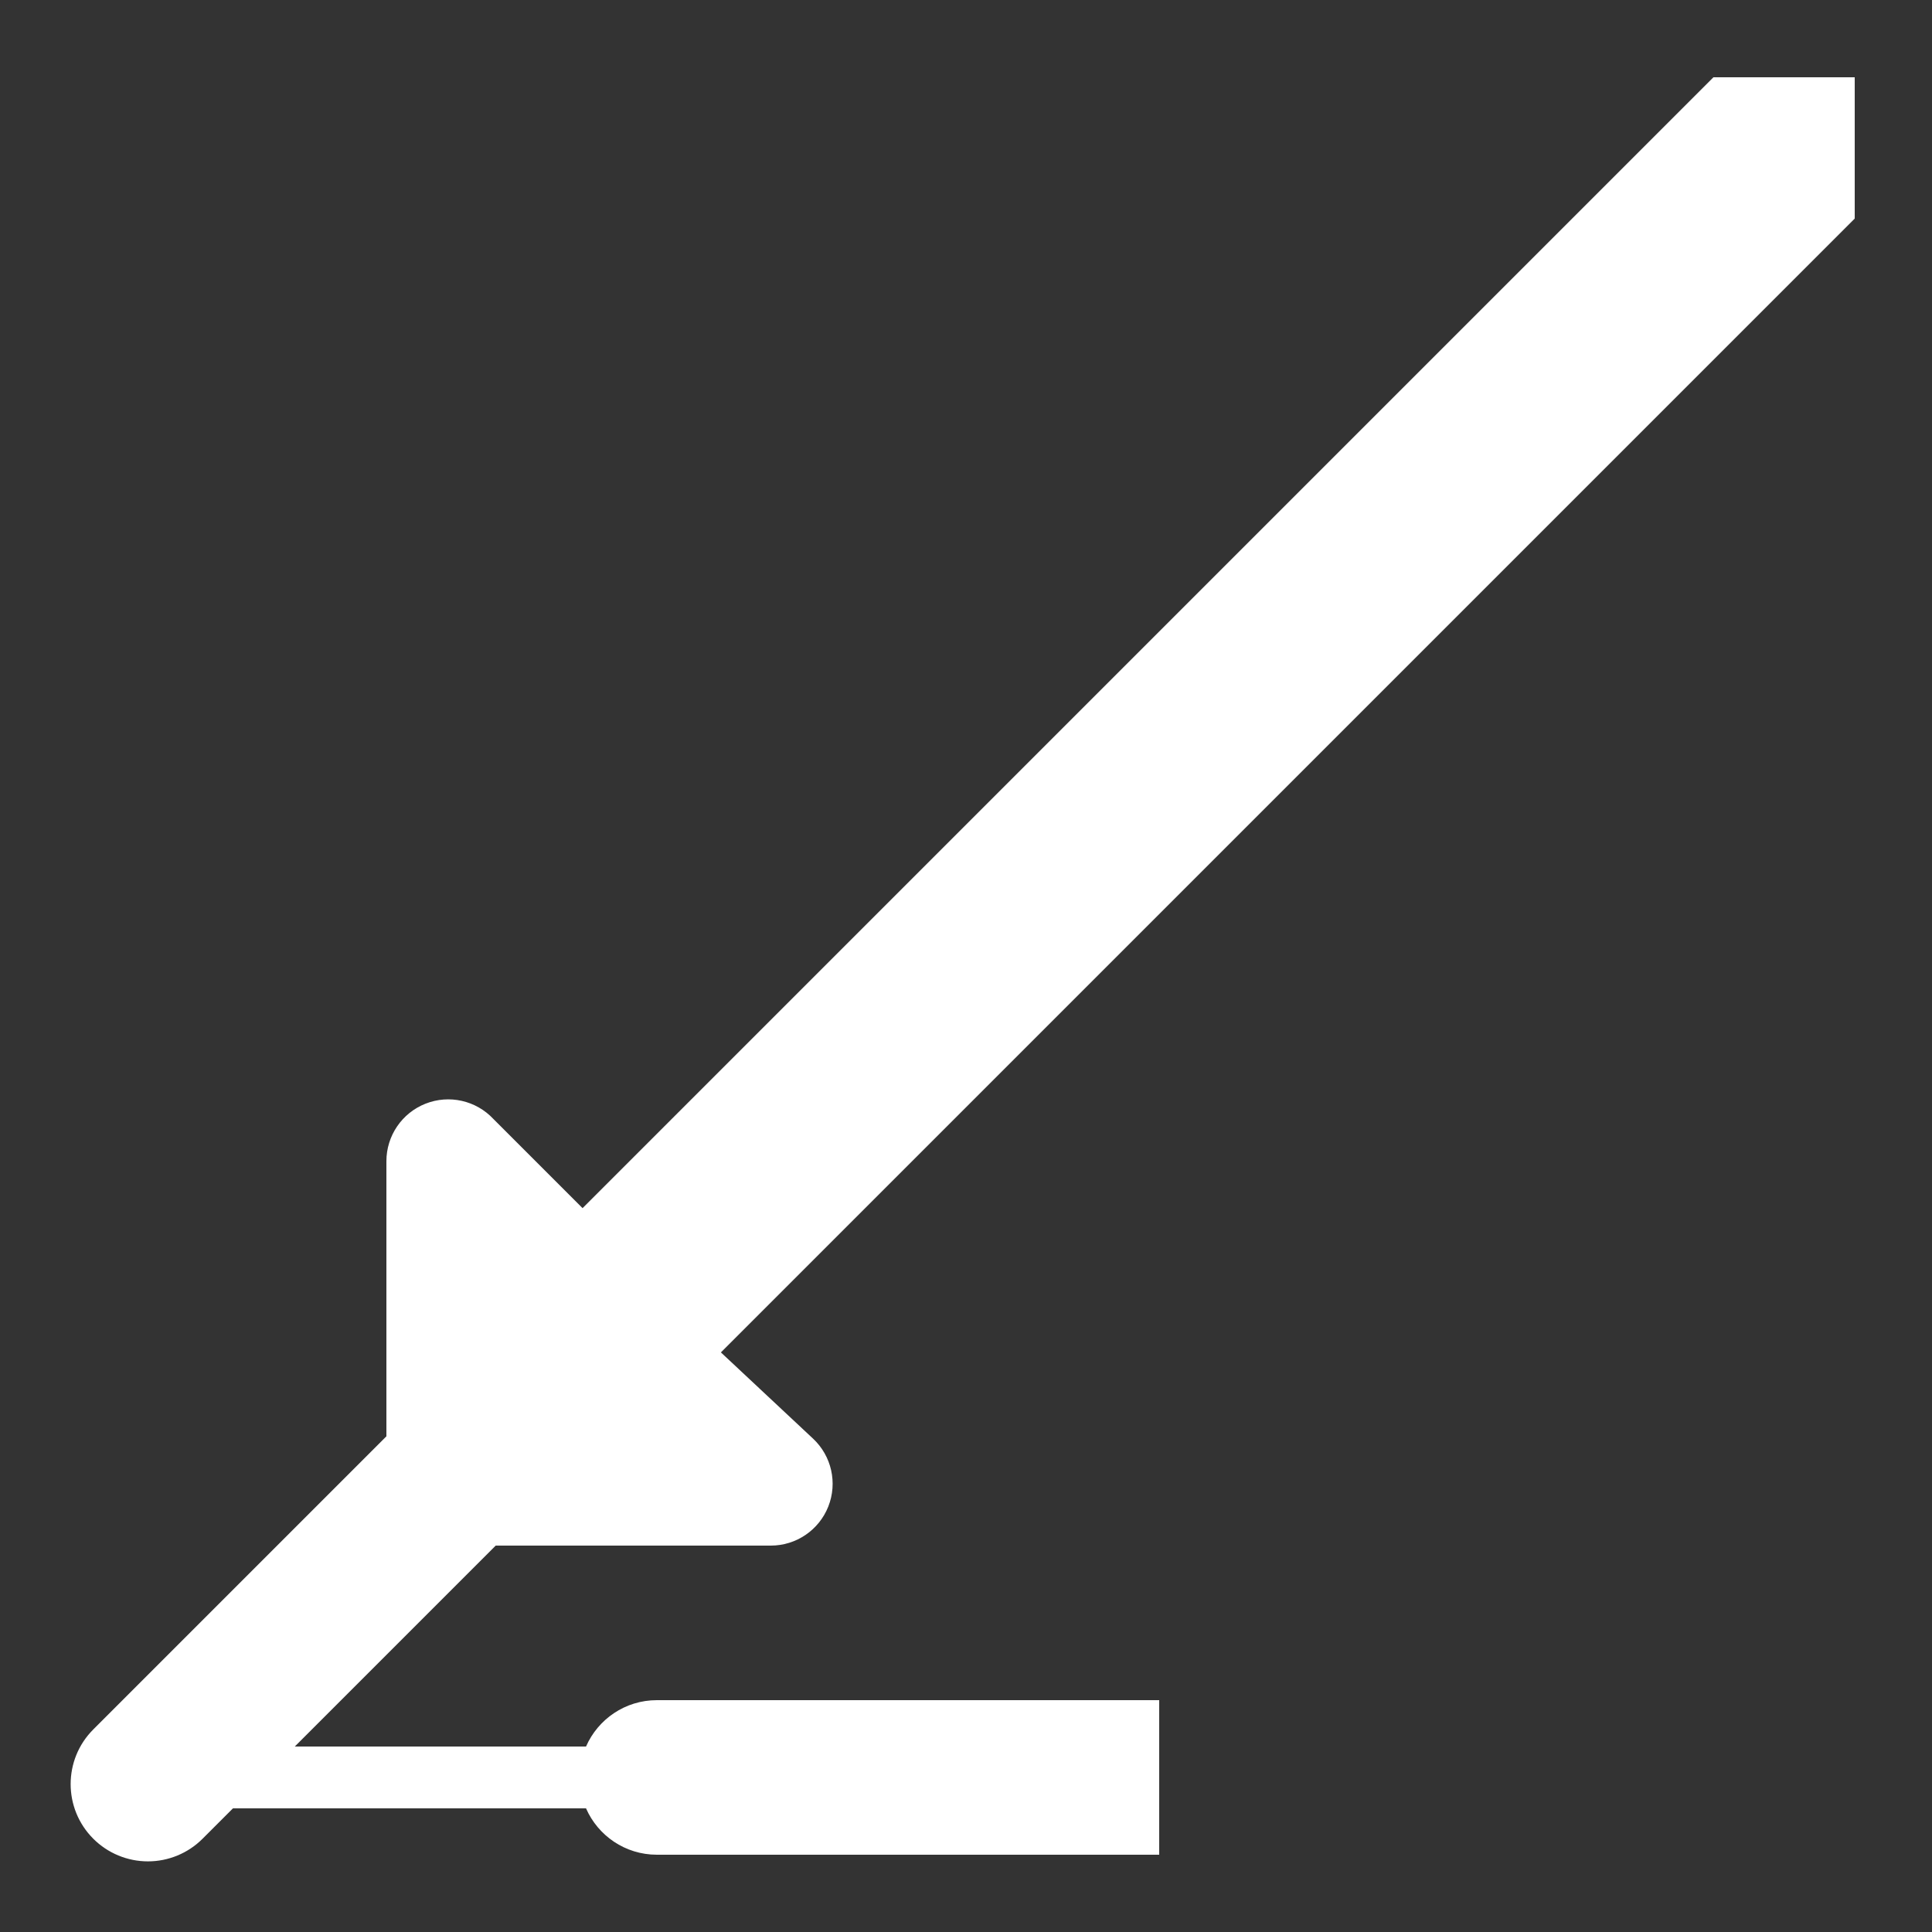 <?xml version="1.0" encoding="UTF-8" standalone="no"?>
<!DOCTYPE svg PUBLIC "-//W3C//DTD SVG 1.1//EN" "http://www.w3.org/Graphics/SVG/1.1/DTD/svg11.dtd">
<svg width="100%" height="100%" viewBox="0 0 500 500" version="1.1" xmlns="http://www.w3.org/2000/svg" xmlns:xlink="http://www.w3.org/1999/xlink" xml:space="preserve" xmlns:serif="http://www.serif.com/" style="fill-rule:evenodd;clip-rule:evenodd;stroke-linejoin:round;stroke-miterlimit:2;">
    <rect x="0" y="0" width="500" height="500" fill="#333333" stroke="none"/>
    <g id="w_taichisword">
        <path d="M60.288,468L52.425,475.863C48.674,479.614 43.588,481.721 38.284,481.72C32.98,481.72 27.893,479.613 24.143,475.863L24.141,475.861C16.331,468.051 16.331,455.388 24.142,447.577L100,371.719L100,300.515C100,293.947 104.014,288.046 110.123,285.633C116.232,283.221 123.195,284.787 127.683,289.582L150.766,312.666L443.431,20L479.999,19.999L480.001,20.001L480,56.569L186.569,350L210.418,372.317C215.213,376.805 216.779,383.768 214.367,389.877C211.954,395.986 206.053,400 199.485,400L128.288,400L76.288,452L151.664,452C154.75,444.936 161.799,440 170,440L300,440L300,480L170,480C161.799,480 154.75,475.064 151.664,468L60.288,468Z" style="fill:white;"/>
    </g>
</svg>
